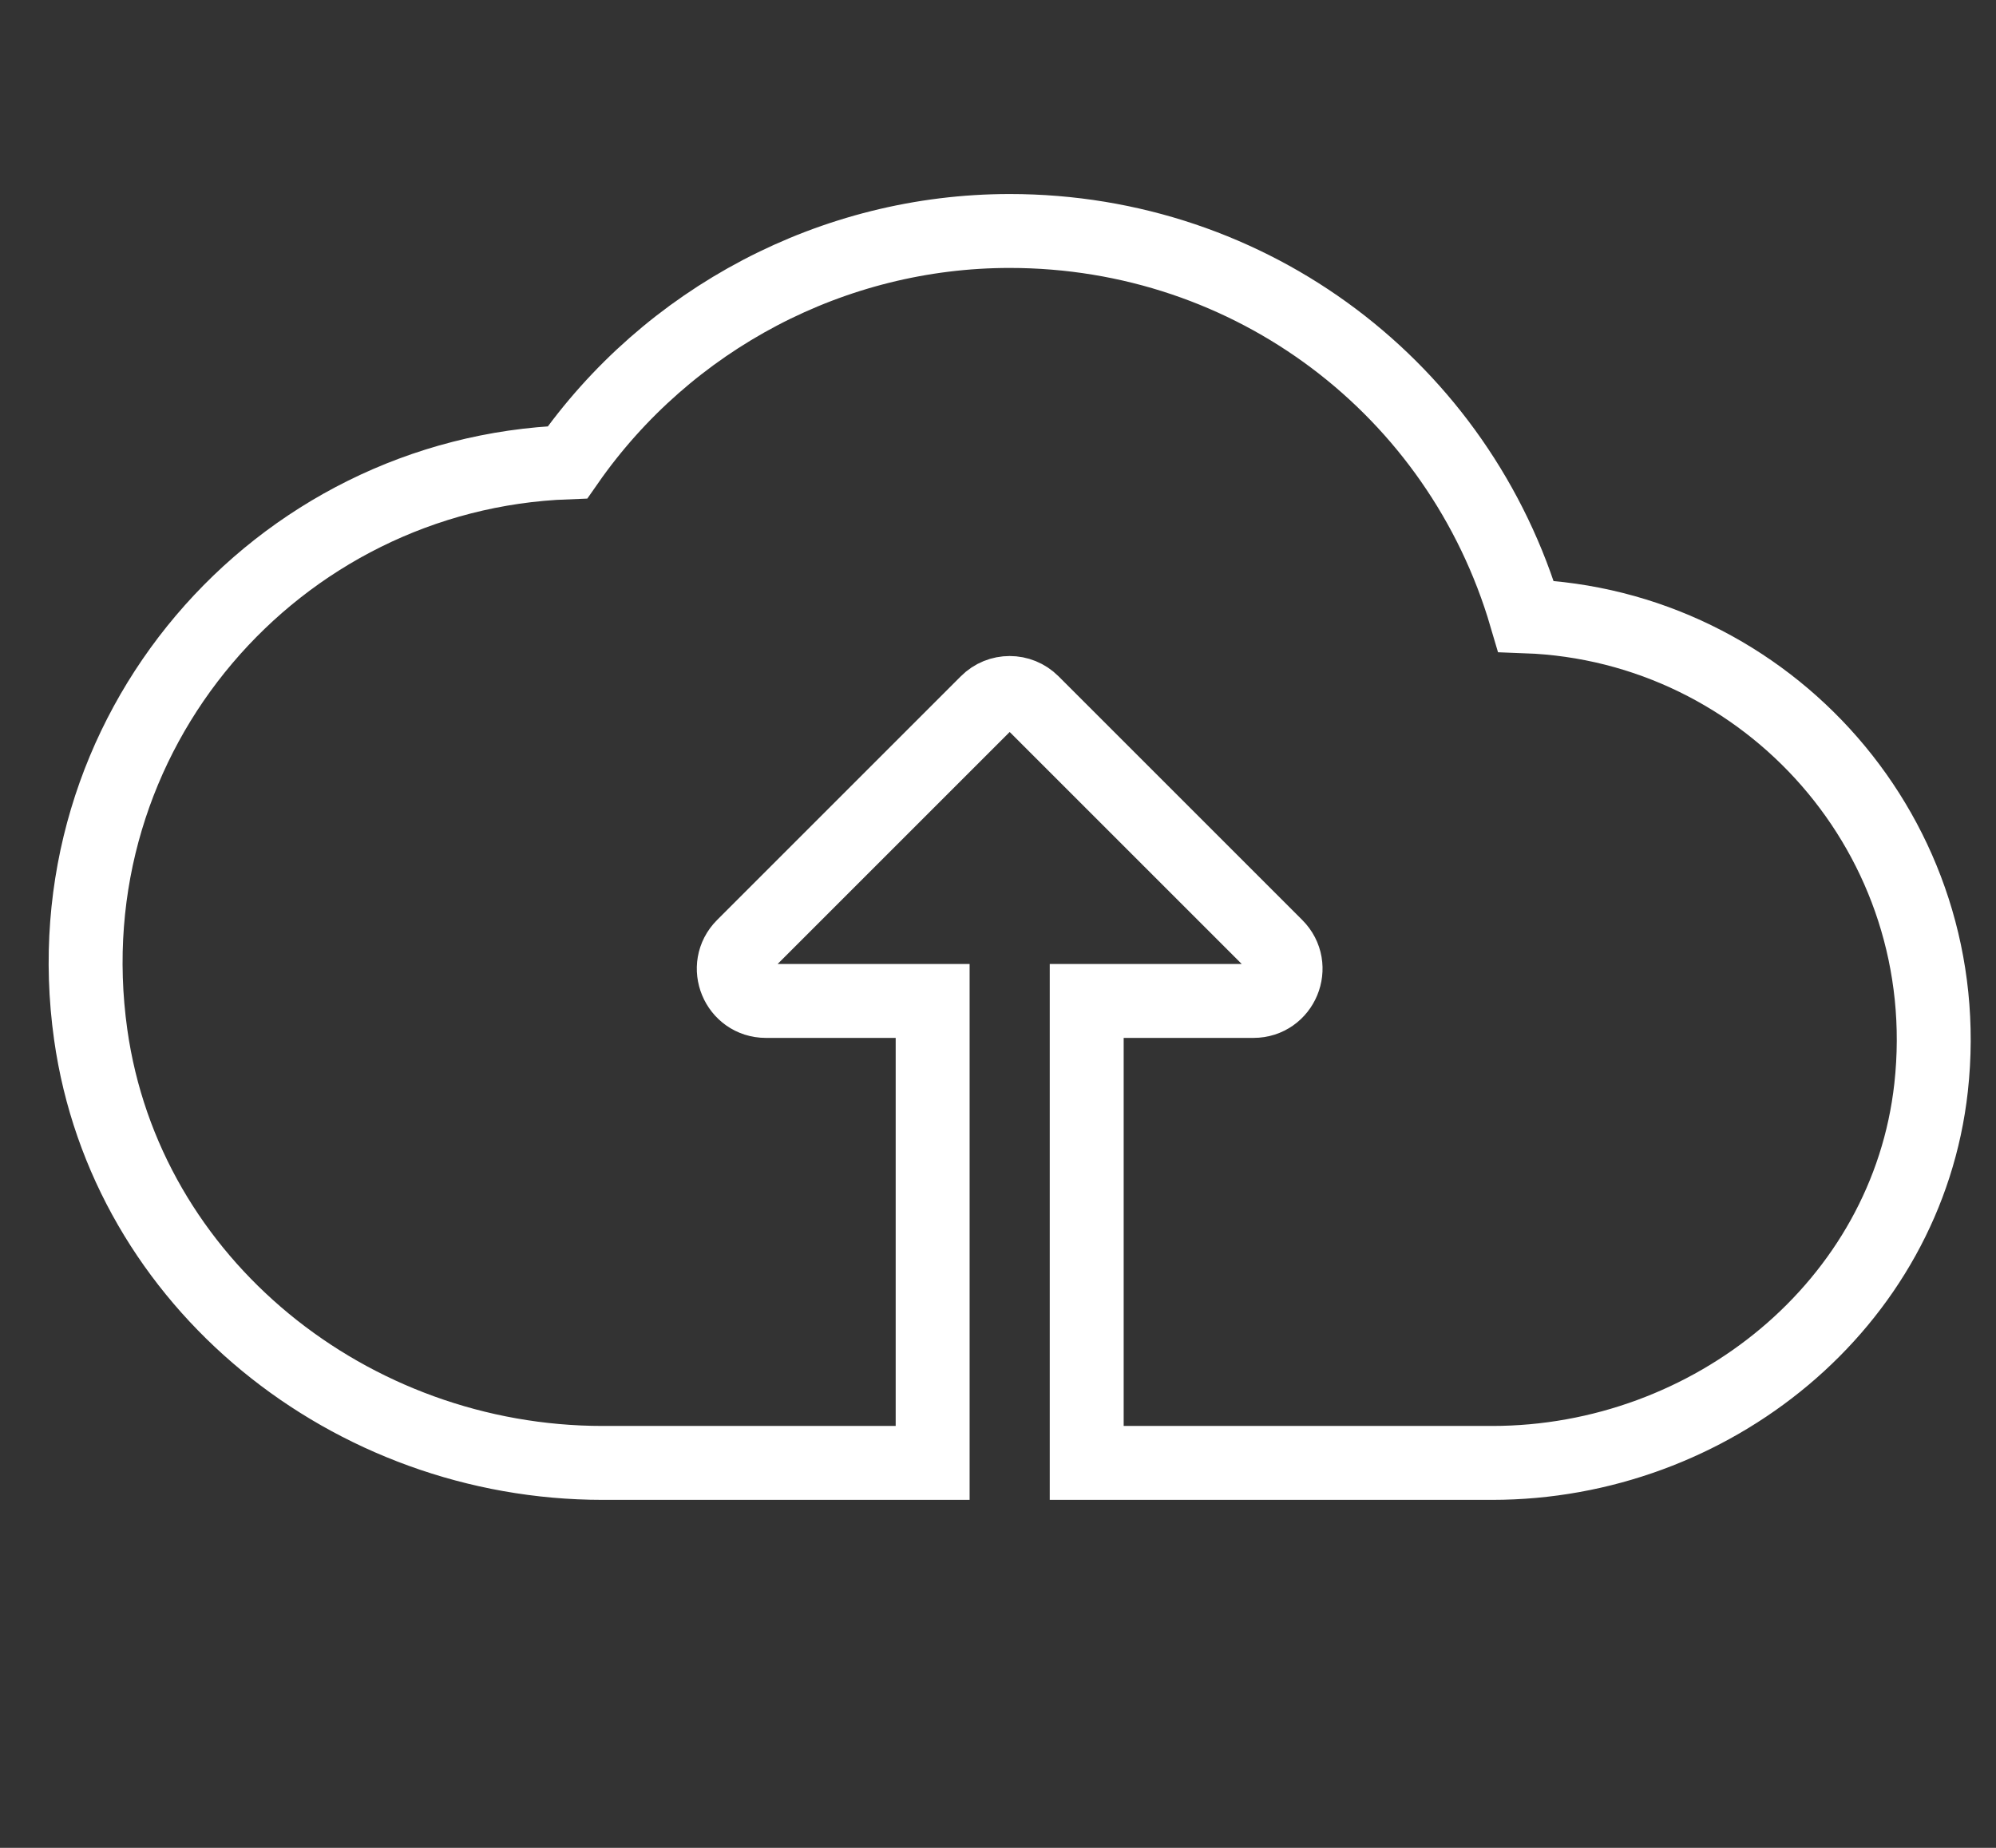 <?xml version="1.0" encoding="UTF-8"?> <svg xmlns="http://www.w3.org/2000/svg" width="27" height="25" viewBox="0 0 27 25" fill="none"><rect x="0" y="0" width="27" height="25" fill="#333333" stroke="none"/><path d="M20.642 8.338C19.74 5.267 16.939 3.125 13.658 3.125C11.27 3.125 9.033 4.31 7.677 6.255C3.741 6.4 0.653 9.919 1.227 13.998C1.702 17.371 4.746 19.792 8.152 19.792H10.533H12.616V13.542H10.442H10.361C9.974 13.542 9.78 13.074 10.054 12.8L13.351 9.503C13.52 9.333 13.795 9.333 13.965 9.503L17.262 12.8C17.536 13.074 17.342 13.542 16.955 13.542H16.873H14.7V19.792H16.783H20.185C23.144 19.792 25.796 17.653 26.122 14.713C26.495 11.336 23.915 8.457 20.642 8.338Z" stroke="white"></path></svg> 